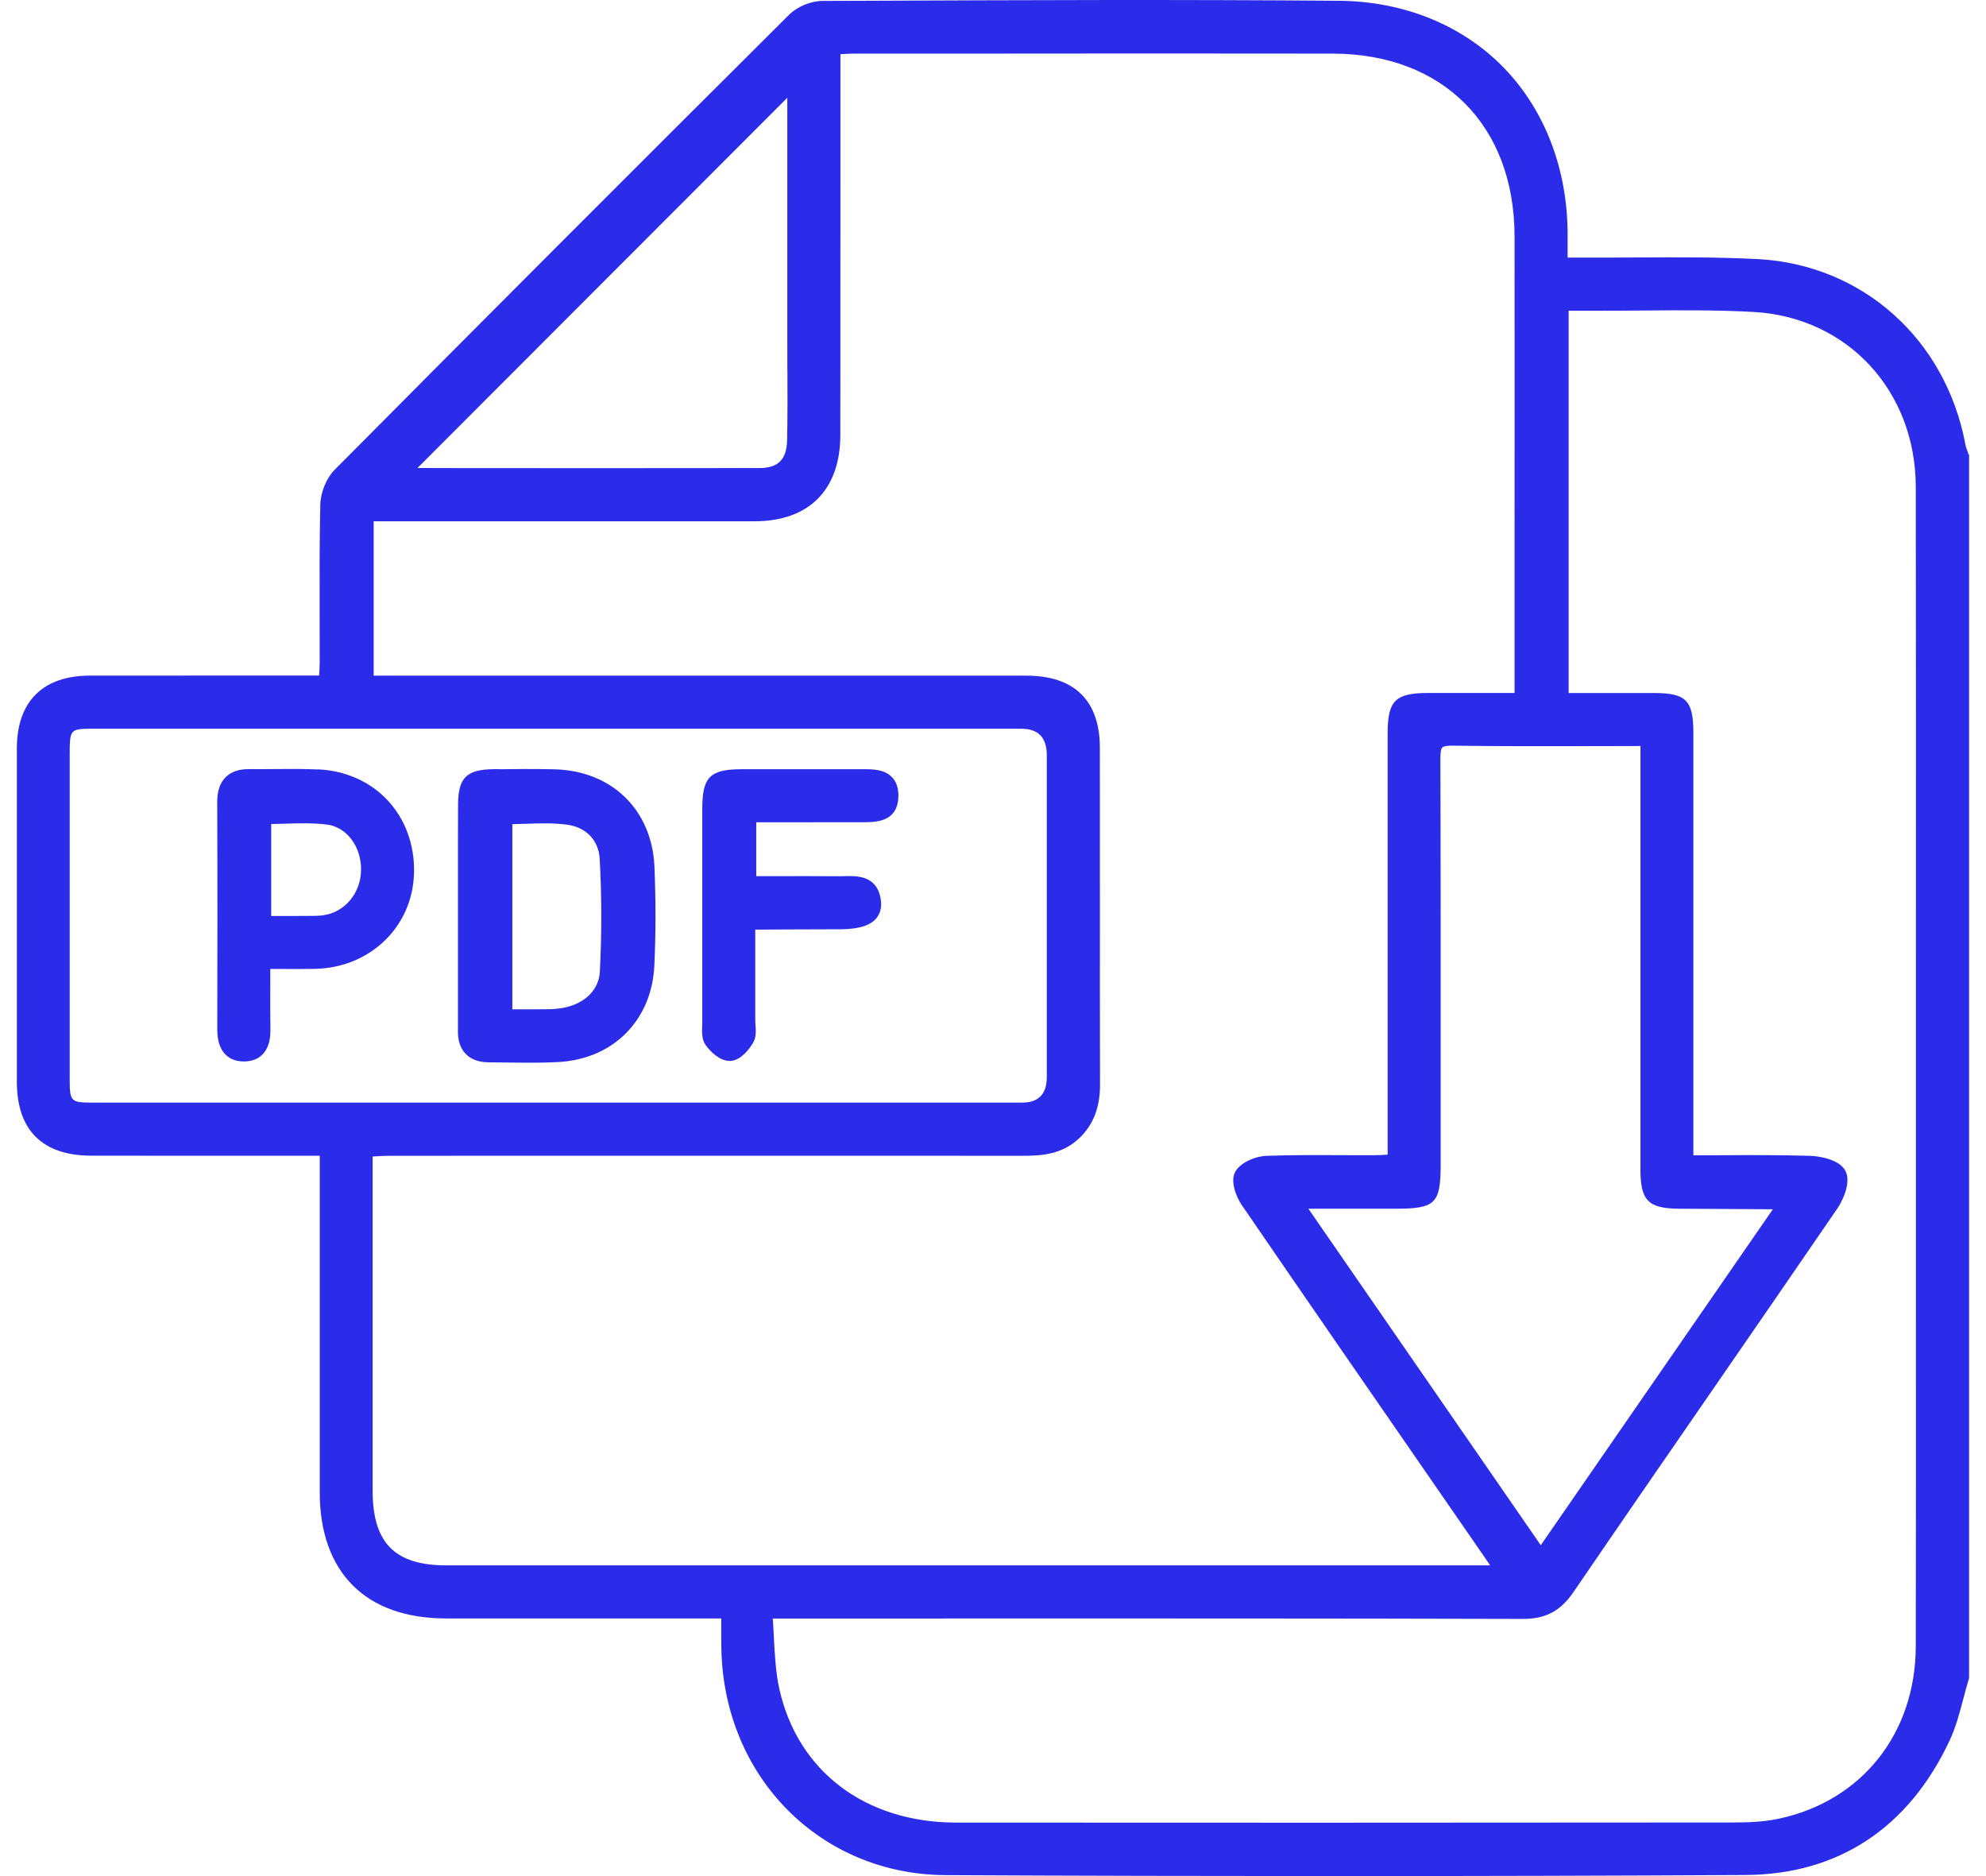 <svg width="72" height="68" viewBox="0 0 72 68" fill="none" xmlns="http://www.w3.org/2000/svg">
<path d="M71.368 16.472C71.354 16.427 71.337 16.384 71.323 16.34C71.293 16.261 71.266 16.187 71.255 16.119C70.544 12.292 67.517 9.589 63.722 9.391C62.265 9.316 60.783 9.325 59.352 9.332C58.703 9.336 58.053 9.339 57.404 9.336C57.228 9.336 57.05 9.336 56.856 9.336H56.832V9.22C56.832 8.954 56.832 8.723 56.832 8.49C56.829 6.127 56.004 3.98 54.511 2.448C53.01 0.906 50.892 0.048 48.547 0.028C42.811 -0.02 36.983 0.004 31.345 0.028L29.824 0.033C29.404 0.033 28.906 0.239 28.614 0.528C23.006 6.11 17.457 11.662 12.125 17.035C11.834 17.328 11.621 17.85 11.612 18.299C11.581 19.655 11.585 21.033 11.588 22.365C11.588 22.912 11.592 23.457 11.59 24.004C11.59 24.158 11.579 24.317 11.57 24.486H8.679C6.87 24.486 5.061 24.486 3.253 24.488C1.551 24.492 0.611 25.429 0.611 27.128C0.609 31.158 0.609 35.185 0.611 39.215C0.611 40.96 1.54 41.884 3.295 41.888C5.124 41.892 6.952 41.89 8.783 41.89H11.592V45.963C11.592 48.672 11.592 51.378 11.592 54.086C11.592 56.991 13.258 58.657 16.158 58.661C18.348 58.662 20.536 58.661 22.725 58.661H26.148C26.148 58.73 26.148 58.798 26.148 58.866C26.148 59.184 26.144 59.473 26.152 59.763C26.247 64.416 29.743 67.943 34.284 67.965C39.072 67.989 43.83 68 48.528 68C53.531 68 58.465 67.987 63.291 67.96C66.632 67.941 69.184 66.264 70.672 63.106C70.907 62.609 71.046 62.073 71.183 61.556C71.244 61.325 71.306 61.086 71.376 60.859L71.387 60.82V16.51L71.374 16.468L71.368 16.472ZM37.019 26.413C37.64 26.413 37.95 26.731 37.95 27.367C37.95 31.257 37.95 35.147 37.95 39.038C37.95 39.656 37.652 39.965 37.056 39.965C25.835 39.965 14.614 39.965 3.394 39.965C2.551 39.965 2.527 39.94 2.527 39.075C2.527 35.161 2.527 31.25 2.527 27.336C2.527 26.413 2.544 26.413 3.425 26.413C6.044 26.413 8.66 26.413 11.277 26.413C12.781 26.413 14.287 26.413 15.792 26.413H20.288H23.81C28.211 26.413 32.614 26.413 37.017 26.413H37.019ZM13.51 41.917C13.523 41.917 13.538 41.917 13.551 41.916C13.749 41.903 13.937 41.892 14.122 41.892C21.778 41.89 29.435 41.888 37.091 41.892C37.756 41.894 38.507 41.844 39.127 41.255C39.636 40.771 39.881 40.139 39.88 39.321C39.874 37.151 39.876 34.98 39.876 32.809C39.876 30.906 39.876 29.004 39.874 27.101C39.872 25.393 38.951 24.49 37.214 24.49C31.581 24.488 25.948 24.488 20.316 24.49H13.547V18.894H17.89C21.045 18.894 24.2 18.894 27.354 18.894C29.329 18.894 30.463 17.754 30.465 15.769C30.469 12.622 30.469 9.475 30.469 6.33V1.963C30.469 1.963 30.48 1.963 30.487 1.963C30.665 1.952 30.817 1.943 30.971 1.943H35.207C39.504 1.938 43.946 1.936 48.316 1.943C52.318 1.95 54.905 4.552 54.908 8.569C54.912 12.327 54.91 16.084 54.908 19.842V25.117H54.099C53.311 25.117 52.545 25.117 51.779 25.117C50.584 25.119 50.309 25.393 50.307 26.578C50.307 29.991 50.307 33.402 50.307 36.815V41.851C50.141 41.862 49.985 41.872 49.831 41.872C49.441 41.872 49.05 41.872 48.66 41.87C47.761 41.866 46.83 41.861 45.913 41.894C45.521 41.908 44.995 42.121 44.792 42.455C44.574 42.811 44.843 43.422 45.007 43.661C47.379 47.123 49.805 50.633 52.153 54.028L53.807 56.42C53.877 56.521 53.945 56.622 54.023 56.738H44.64C35.156 56.738 25.674 56.738 16.189 56.738C14.311 56.738 13.509 55.925 13.509 54.024C13.509 51.332 13.509 48.642 13.509 45.95V41.917H13.51ZM59.471 42.367C59.471 43.519 59.749 43.804 60.887 43.811C61.413 43.815 61.937 43.818 62.463 43.82C63.066 43.824 63.669 43.828 64.272 43.831L55.859 56.007L47.434 43.811H48.154H50.592C52.044 43.811 52.23 43.627 52.23 42.185V38.989C52.231 35.222 52.233 31.327 52.219 27.495C52.219 27.275 52.241 27.14 52.288 27.094C52.314 27.068 52.404 27.024 52.655 27.027C54.348 27.051 56.011 27.048 57.774 27.044C58.337 27.044 58.901 27.042 59.473 27.04V31.297C59.473 34.987 59.473 38.675 59.473 42.365L59.471 42.367ZM34.26 58.662C41.122 58.662 48.219 58.659 55.198 58.679H55.207C56.039 58.679 56.574 58.395 57.049 57.699C58.725 55.246 60.442 52.758 62.102 50.354C63.583 48.207 65.115 45.987 66.613 43.8C66.773 43.569 67.134 42.872 66.901 42.435C66.687 42.029 65.97 41.903 65.622 41.894C64.559 41.862 63.506 41.866 62.39 41.872C62.062 41.872 61.728 41.875 61.391 41.875V37.906C61.391 34.121 61.391 30.336 61.391 26.55C61.391 25.389 61.126 25.121 59.977 25.119C59.2 25.117 58.425 25.119 57.635 25.119H56.869V11.262H56.95C57.197 11.262 57.441 11.262 57.684 11.262C58.293 11.264 58.903 11.261 59.511 11.255C60.843 11.244 62.219 11.233 63.564 11.306C66.973 11.494 69.448 14.16 69.454 17.648C69.463 23.429 69.461 29.306 69.459 34.991C69.459 37.334 69.459 39.679 69.459 42.022C69.459 43.734 69.459 45.448 69.459 47.16C69.459 51.259 69.463 55.499 69.454 59.668C69.448 62.826 67.497 65.281 64.484 65.921C63.925 66.04 63.339 66.057 62.839 66.057C52.099 66.066 43.145 66.068 34.657 66.061C31.368 66.057 28.913 64.198 28.252 61.206C28.122 60.618 28.09 60 28.055 59.345C28.044 59.123 28.034 58.897 28.017 58.666H34.256L34.26 58.662ZM28.547 13.433C28.55 14.259 28.554 15.112 28.536 15.95C28.521 16.651 28.215 16.963 27.539 16.965C23.947 16.971 20.296 16.969 16.763 16.967L15.136 16.963L28.543 3.543V12.389C28.543 12.738 28.543 13.084 28.545 13.433H28.547Z" fill="#2A2CEA"/>
<path d="M18.075 27.879H17.901C16.915 27.89 16.613 28.187 16.607 29.152C16.602 30.086 16.603 31.018 16.603 31.952V37.306C16.587 37.688 16.679 37.985 16.878 38.194C17.073 38.4 17.358 38.503 17.725 38.505C17.952 38.505 18.179 38.508 18.407 38.512C18.663 38.516 18.925 38.519 19.187 38.519C19.55 38.519 19.915 38.514 20.277 38.492C22.243 38.374 23.629 36.972 23.722 35.004C23.777 33.853 23.777 32.644 23.726 31.413C23.638 29.354 22.181 27.936 20.101 27.884C19.423 27.868 18.738 27.873 18.073 27.881L18.075 27.879ZM21.741 31.134C21.817 32.468 21.818 33.84 21.747 35.215C21.714 35.864 21.221 36.365 20.464 36.521C20.292 36.556 20.103 36.576 19.904 36.58C19.535 36.585 19.167 36.585 18.784 36.584H18.575V29.872C18.731 29.868 18.883 29.862 19.035 29.859C19.577 29.84 20.089 29.824 20.585 29.895C21.261 29.994 21.705 30.468 21.741 31.132V31.134Z" fill="#2A2CEA"/>
<path d="M11.532 27.89C11.005 27.866 10.472 27.87 9.955 27.875C9.654 27.877 9.354 27.881 9.055 27.877C8.661 27.873 8.381 27.969 8.179 28.171C7.974 28.376 7.873 28.673 7.875 29.079C7.886 31.857 7.882 34.681 7.877 37.317C7.877 37.725 7.978 38.031 8.181 38.229C8.348 38.391 8.568 38.473 8.839 38.473C8.852 38.473 8.863 38.473 8.875 38.473C9.476 38.457 9.815 38.04 9.804 37.327C9.795 36.773 9.797 36.218 9.799 35.631C9.799 35.464 9.799 35.295 9.799 35.121C9.927 35.121 10.052 35.121 10.173 35.121C10.601 35.123 11.007 35.125 11.41 35.117C13.418 35.083 14.966 33.585 15.01 31.635C15.058 29.56 13.594 27.982 11.532 27.886V27.89ZM13.088 31.563C13.068 32.382 12.498 33.059 11.734 33.172C11.565 33.198 11.389 33.198 11.203 33.198H11.089C10.739 33.202 10.389 33.202 10.023 33.2H9.832V29.868C9.99 29.864 10.147 29.861 10.303 29.855C10.845 29.838 11.357 29.824 11.858 29.888C12.581 29.982 13.11 30.701 13.09 31.561L13.088 31.563Z" fill="#2A2CEA"/>
<path d="M26.453 38.453C26.464 38.453 26.474 38.453 26.485 38.453C26.932 38.428 27.271 37.853 27.307 37.787C27.421 37.587 27.404 37.356 27.39 37.152C27.386 37.092 27.381 37.033 27.381 36.976C27.381 36.127 27.381 35.277 27.381 34.437V33.695C27.381 33.695 27.382 33.695 27.384 33.695C28.293 33.688 29.2 33.686 30.109 33.683H30.446C31.113 33.679 31.531 33.558 31.758 33.297C31.908 33.125 31.969 32.905 31.936 32.642C31.82 31.727 31.076 31.745 30.633 31.756C30.569 31.756 30.506 31.76 30.444 31.76C29.673 31.754 28.901 31.756 28.119 31.756H27.417V29.804H28.33C29.297 29.804 30.237 29.805 31.179 29.802H31.289C31.727 29.802 32.553 29.809 32.57 28.86C32.575 28.561 32.495 28.327 32.331 28.162C32.053 27.879 31.632 27.879 31.26 27.881H30.58C29.35 27.881 28.121 27.879 26.891 27.881C25.742 27.883 25.46 28.163 25.46 29.308C25.458 31.892 25.458 34.475 25.46 37.059C25.46 37.101 25.46 37.147 25.457 37.193C25.449 37.422 25.44 37.681 25.585 37.883C25.737 38.099 26.087 38.455 26.45 38.455L26.453 38.453Z" fill="#2A2CEA"/>
</svg>
